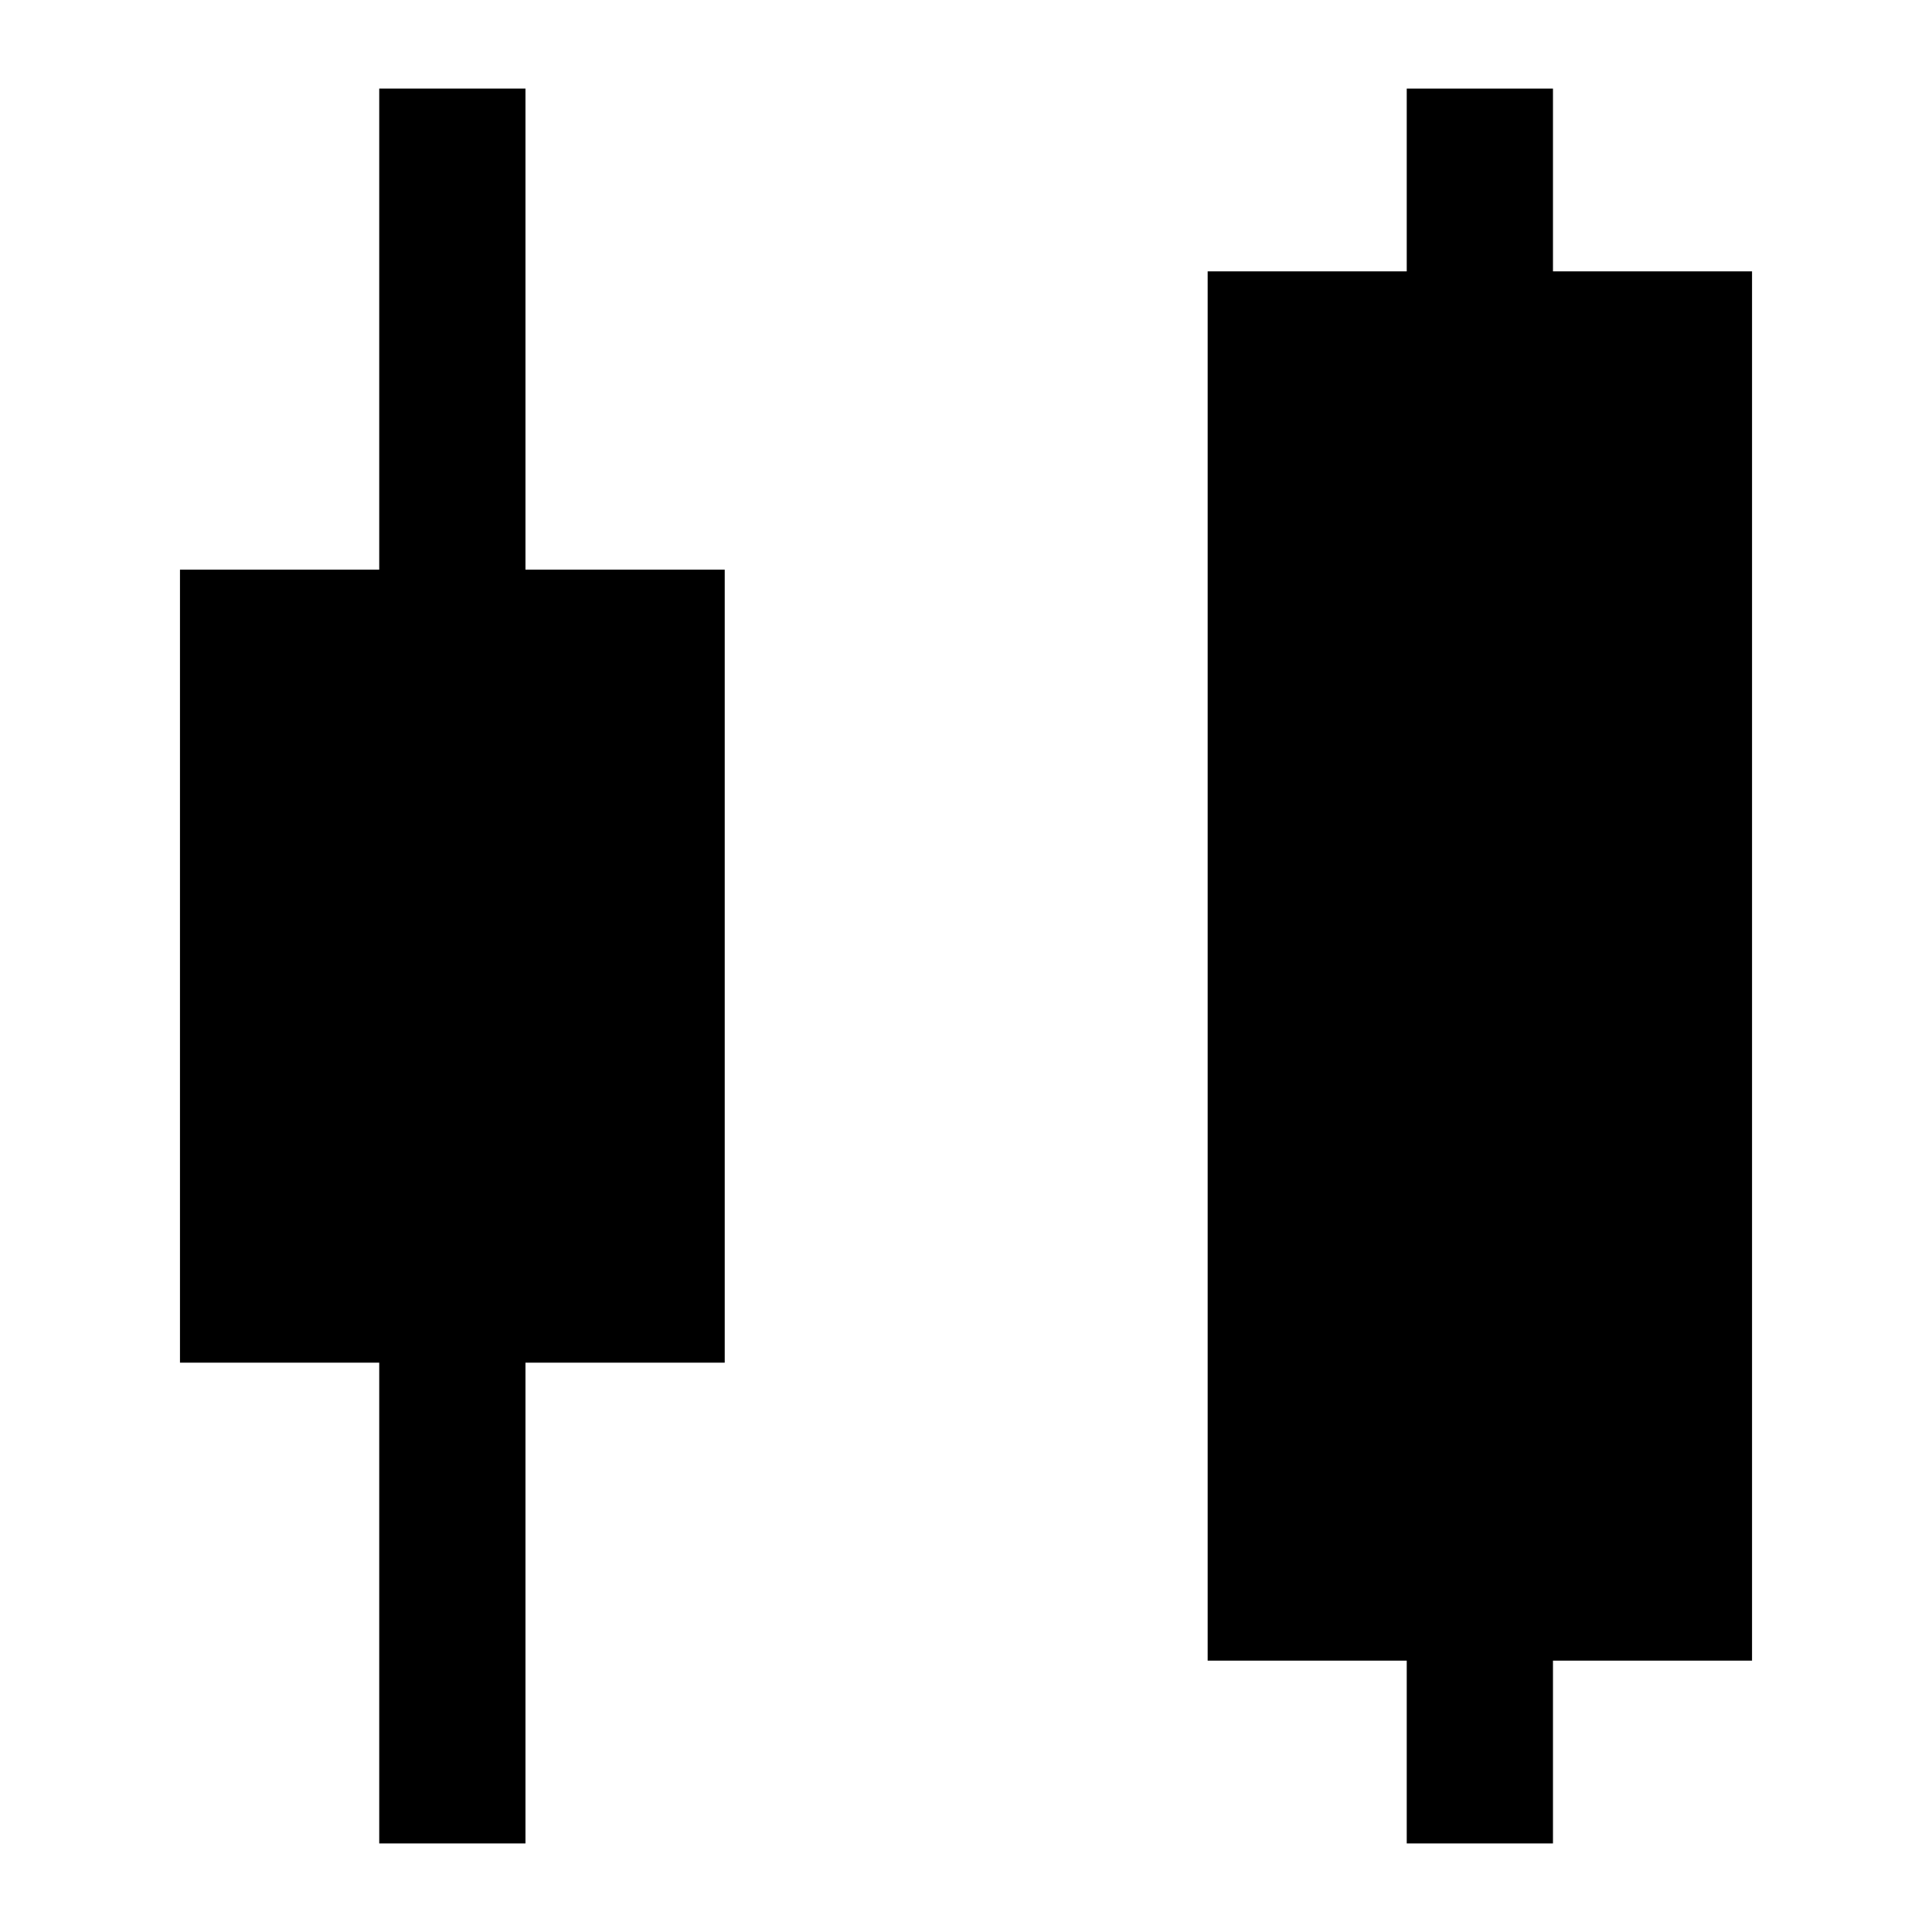 <?xml version="1.0" encoding="UTF-8"?>
<!-- Uploaded to: SVG Repo, www.svgrepo.com, Generator: SVG Repo Mixer Tools -->
<svg fill="#000000" width="800px" height="800px" version="1.1" viewBox="144 144 512 512" xmlns="http://www.w3.org/2000/svg">
 <g>
  <path d="m244.5 632.53h38.754v-127.41h52.805v-210.15h-52.805v-127.5h-38.754v127.5h-52.805v210.15h52.805z"/>
  <path d="m516.8 632.53h38.754v-48.445h52.754v-368.17h-52.754v-48.441h-38.754v48.441h-52.758v368.17h52.758z"/>
 </g>
</svg>